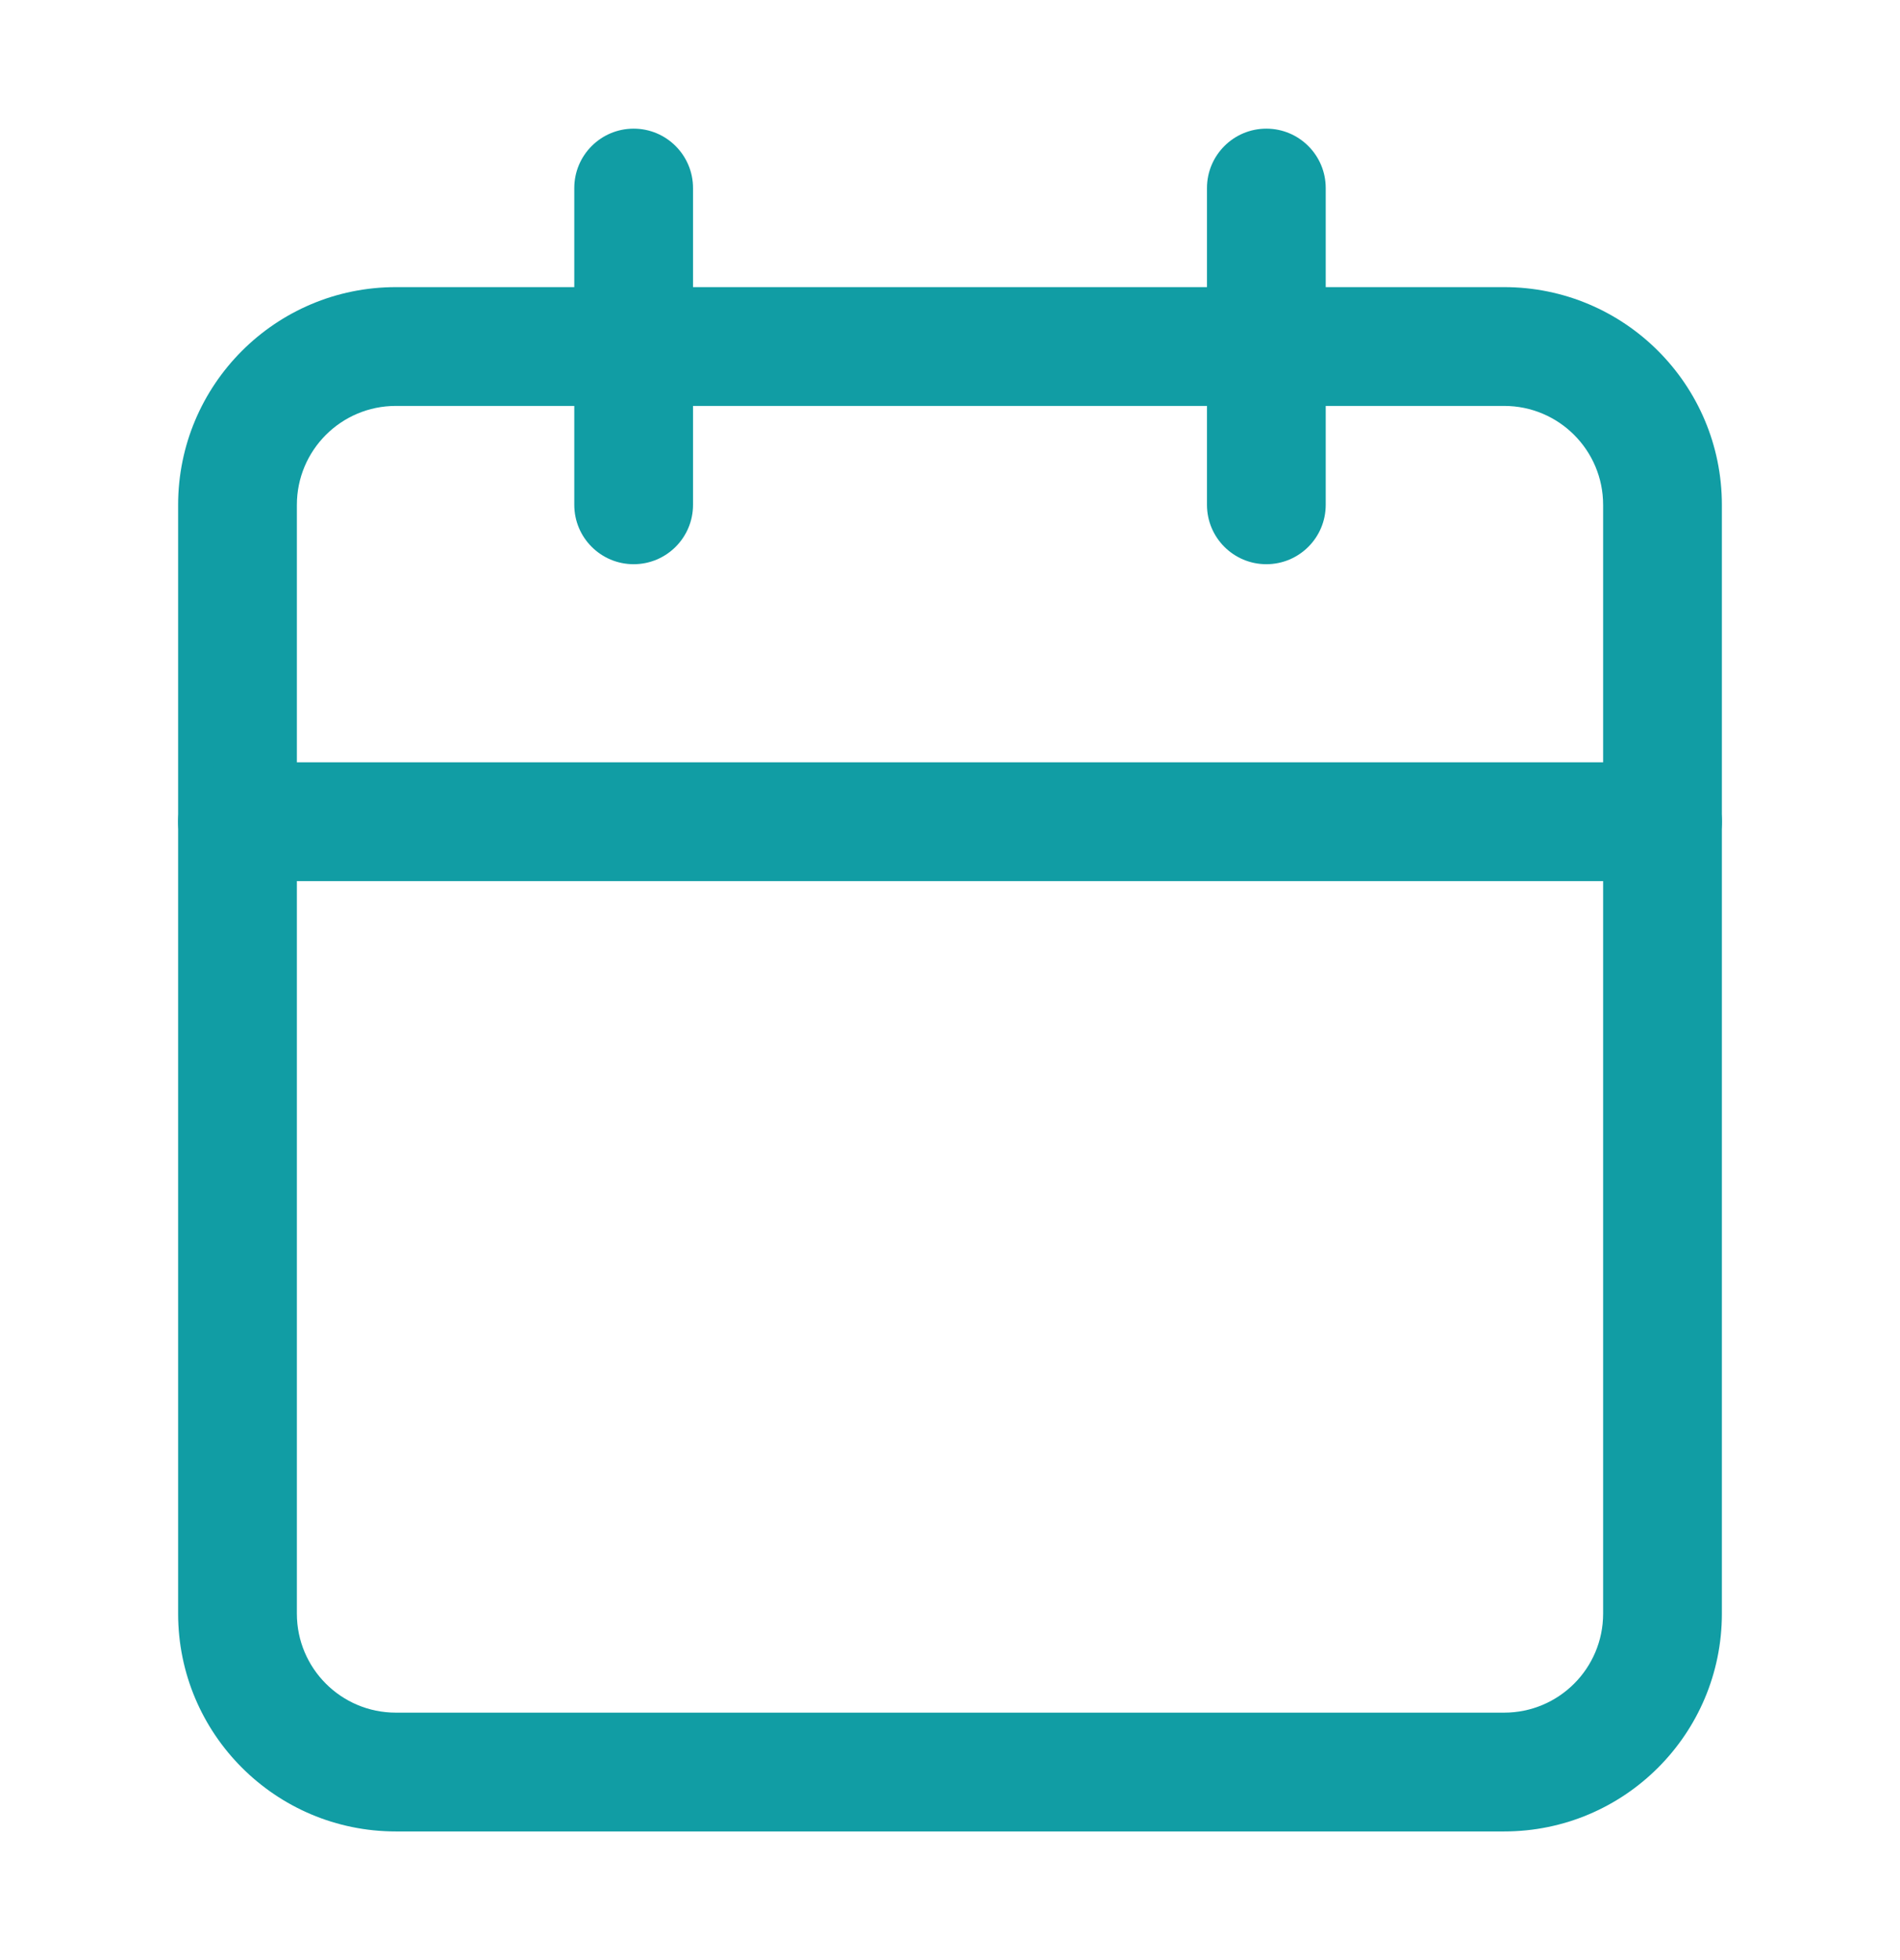 <svg width="32" height="33" viewBox="0 0 32 33" fill="none" xmlns="http://www.w3.org/2000/svg">
<path fill-rule="evenodd" clip-rule="evenodd" d="M6.667 6.834C5.746 6.834 5 7.58 5 8.501V27.167C5 28.088 5.746 28.834 6.667 28.834H25.333C26.254 28.834 27 28.088 27 27.167V8.501C27 7.58 26.254 6.834 25.333 6.834H6.667ZM3 8.501C3 6.476 4.642 4.834 6.667 4.834H25.333C27.358 4.834 29 6.476 29 8.501V27.167C29 29.192 27.358 30.834 25.333 30.834H6.667C4.642 30.834 3 29.192 3 27.167V8.501Z" fill="#119DA4"/>
<path fill-rule="evenodd" clip-rule="evenodd" d="M21.328 2.166C21.88 2.166 22.328 2.614 22.328 3.166V8.499C22.328 9.052 21.88 9.499 21.328 9.499C20.776 9.499 20.328 9.052 20.328 8.499V3.166C20.328 2.614 20.776 2.166 21.328 2.166Z" fill="#119DA4"/>
<path fill-rule="evenodd" clip-rule="evenodd" d="M10.672 2.166C11.224 2.166 11.672 2.614 11.672 3.166V8.499C11.672 9.052 11.224 9.499 10.672 9.499C10.12 9.499 9.672 9.052 9.672 8.499V3.166C9.672 2.614 10.12 2.166 10.672 2.166Z" fill="#119DA4"/>
<path fill-rule="evenodd" clip-rule="evenodd" d="M3 13.834C3 13.282 3.448 12.834 4 12.834H28C28.552 12.834 29 13.282 29 13.834C29 14.386 28.552 14.834 28 14.834H4C3.448 14.834 3 14.386 3 13.834Z" fill="#119DA4"/>
</svg>
